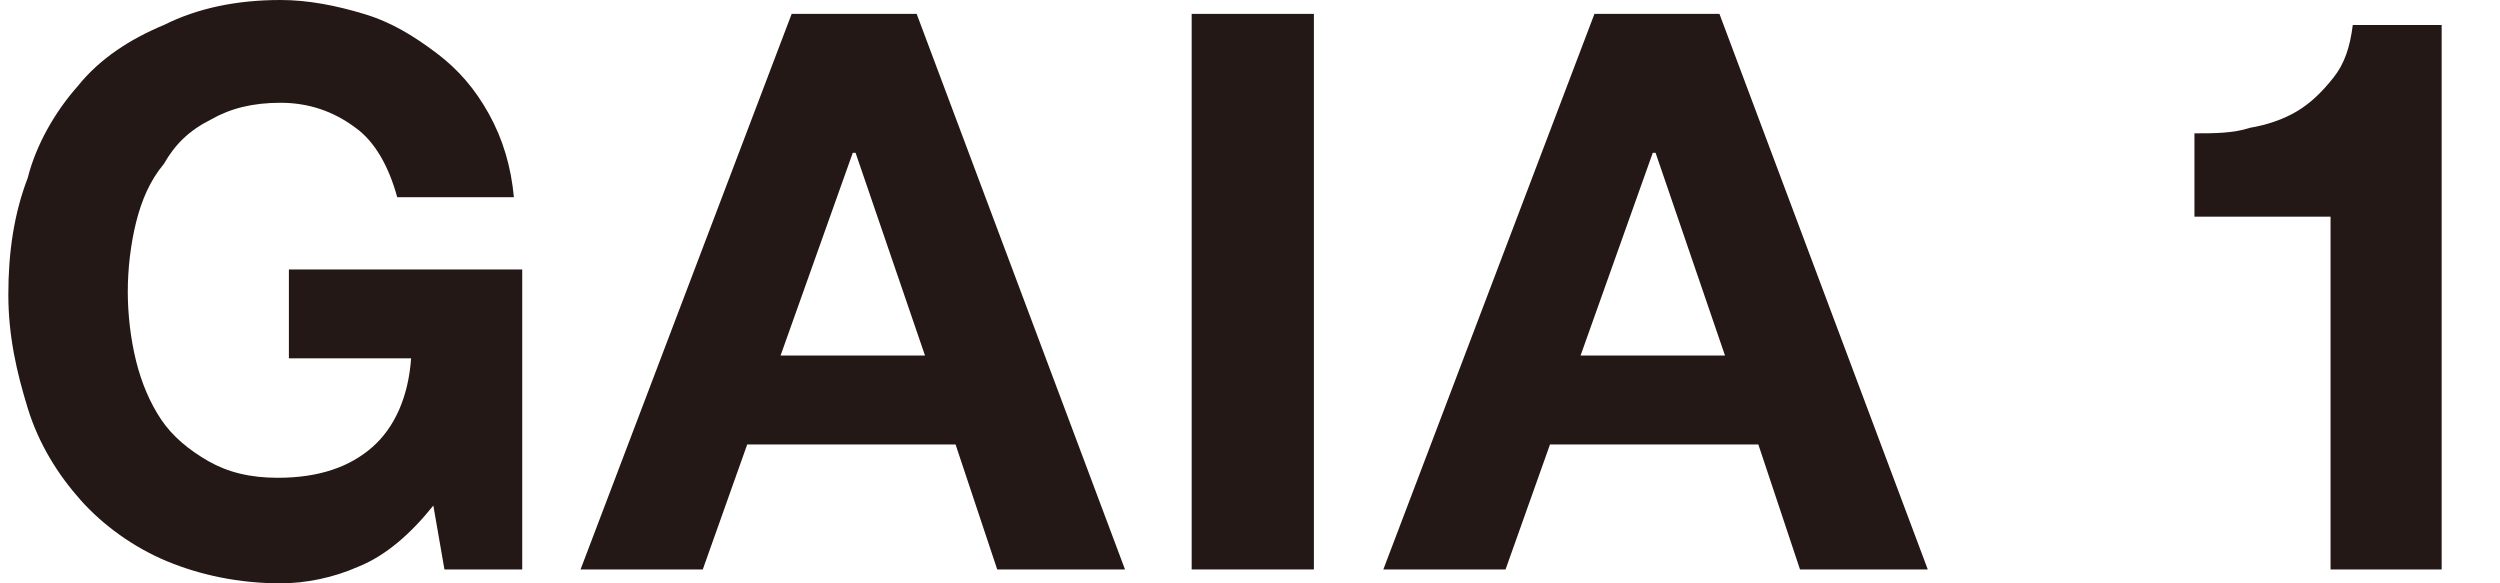 <?xml version="1.0" encoding="utf-8"?>
<!-- Generator: Adobe Illustrator 23.0.2, SVG Export Plug-In . SVG Version: 6.00 Build 0)  -->
<svg version="1.1" id="圖層_1" xmlns="http://www.w3.org/2000/svg" xmlns:xlink="http://www.w3.org/1999/xlink" x="0px" y="0px"
	 width="90px" height="21px" viewBox="0 0 90 21" style="enable-background:new 0 0 90 21;" xml:space="preserve">
<style type="text/css">
	.st0{fill:#231815;}
</style>
<g>
	<g>
		<path class="st0" d="M12.9,20.4C12,20.8,11,21,10.1,21c-1.5,0-2.9-0.3-4.1-0.8c-1.2-0.5-2.3-1.3-3.1-2.2c-0.8-0.9-1.5-2-1.9-3.3
			c-0.4-1.3-0.7-2.6-0.7-4.1c0-1.5,0.2-2.9,0.7-4.2C1.3,5.2,2,4,2.8,3.1c0.8-1,1.9-1.7,3.1-2.2C7.1,0.3,8.5,0,10.1,0
			c1,0,2,0.2,3,0.5c1,0.3,1.8,0.8,2.6,1.4c0.8,0.6,1.4,1.3,1.9,2.2c0.5,0.9,0.8,1.9,0.9,3h-4.2c-0.3-1.1-0.8-2-1.5-2.5
			C12,4,11.1,3.7,10.1,3.7c-1,0-1.8,0.2-2.5,0.6C6.8,4.7,6.3,5.2,5.9,5.9C5.4,6.5,5.1,7.2,4.9,8c-0.2,0.8-0.3,1.7-0.3,2.5
			c0,0.8,0.1,1.7,0.3,2.5c0.2,0.8,0.5,1.5,0.9,2.1c0.4,0.6,1,1.1,1.7,1.5c0.7,0.4,1.5,0.6,2.5,0.6c1.5,0,2.6-0.4,3.4-1.1
			c0.8-0.7,1.3-1.8,1.4-3.2h-4.4V9.7h8.4v10.8H16l-0.4-2.3C14.8,19.2,13.9,20,12.9,20.4z"/>
		<path class="st0" d="M33,0.5l7.5,20h-4.6l-1.5-4.5h-7.5l-1.6,4.5h-4.4l7.6-20H33z M33.3,12.8l-2.5-7.3h-0.1l-2.6,7.3H33.3z"/>
		<path class="st0" d="M47.3,0.5v20h-4.4v-20H47.3z"/>
		<path class="st0" d="M61.9,0.5l7.5,20h-4.6l-1.5-4.5h-7.5l-1.6,4.5h-4.4l7.6-20H61.9z M62.1,12.8l-2.5-7.3h-0.1l-2.6,7.3H62.1z"/>
		<path class="st0" d="M83.9,20.5V7.8H79v-3c0.7,0,1.4,0,2-0.2c0.6-0.1,1.2-0.3,1.7-0.6c0.5-0.3,0.9-0.7,1.3-1.2
			c0.4-0.5,0.6-1.1,0.7-1.9h3.2v19.6H83.9z"/>
	</g>
</g>
</svg>
